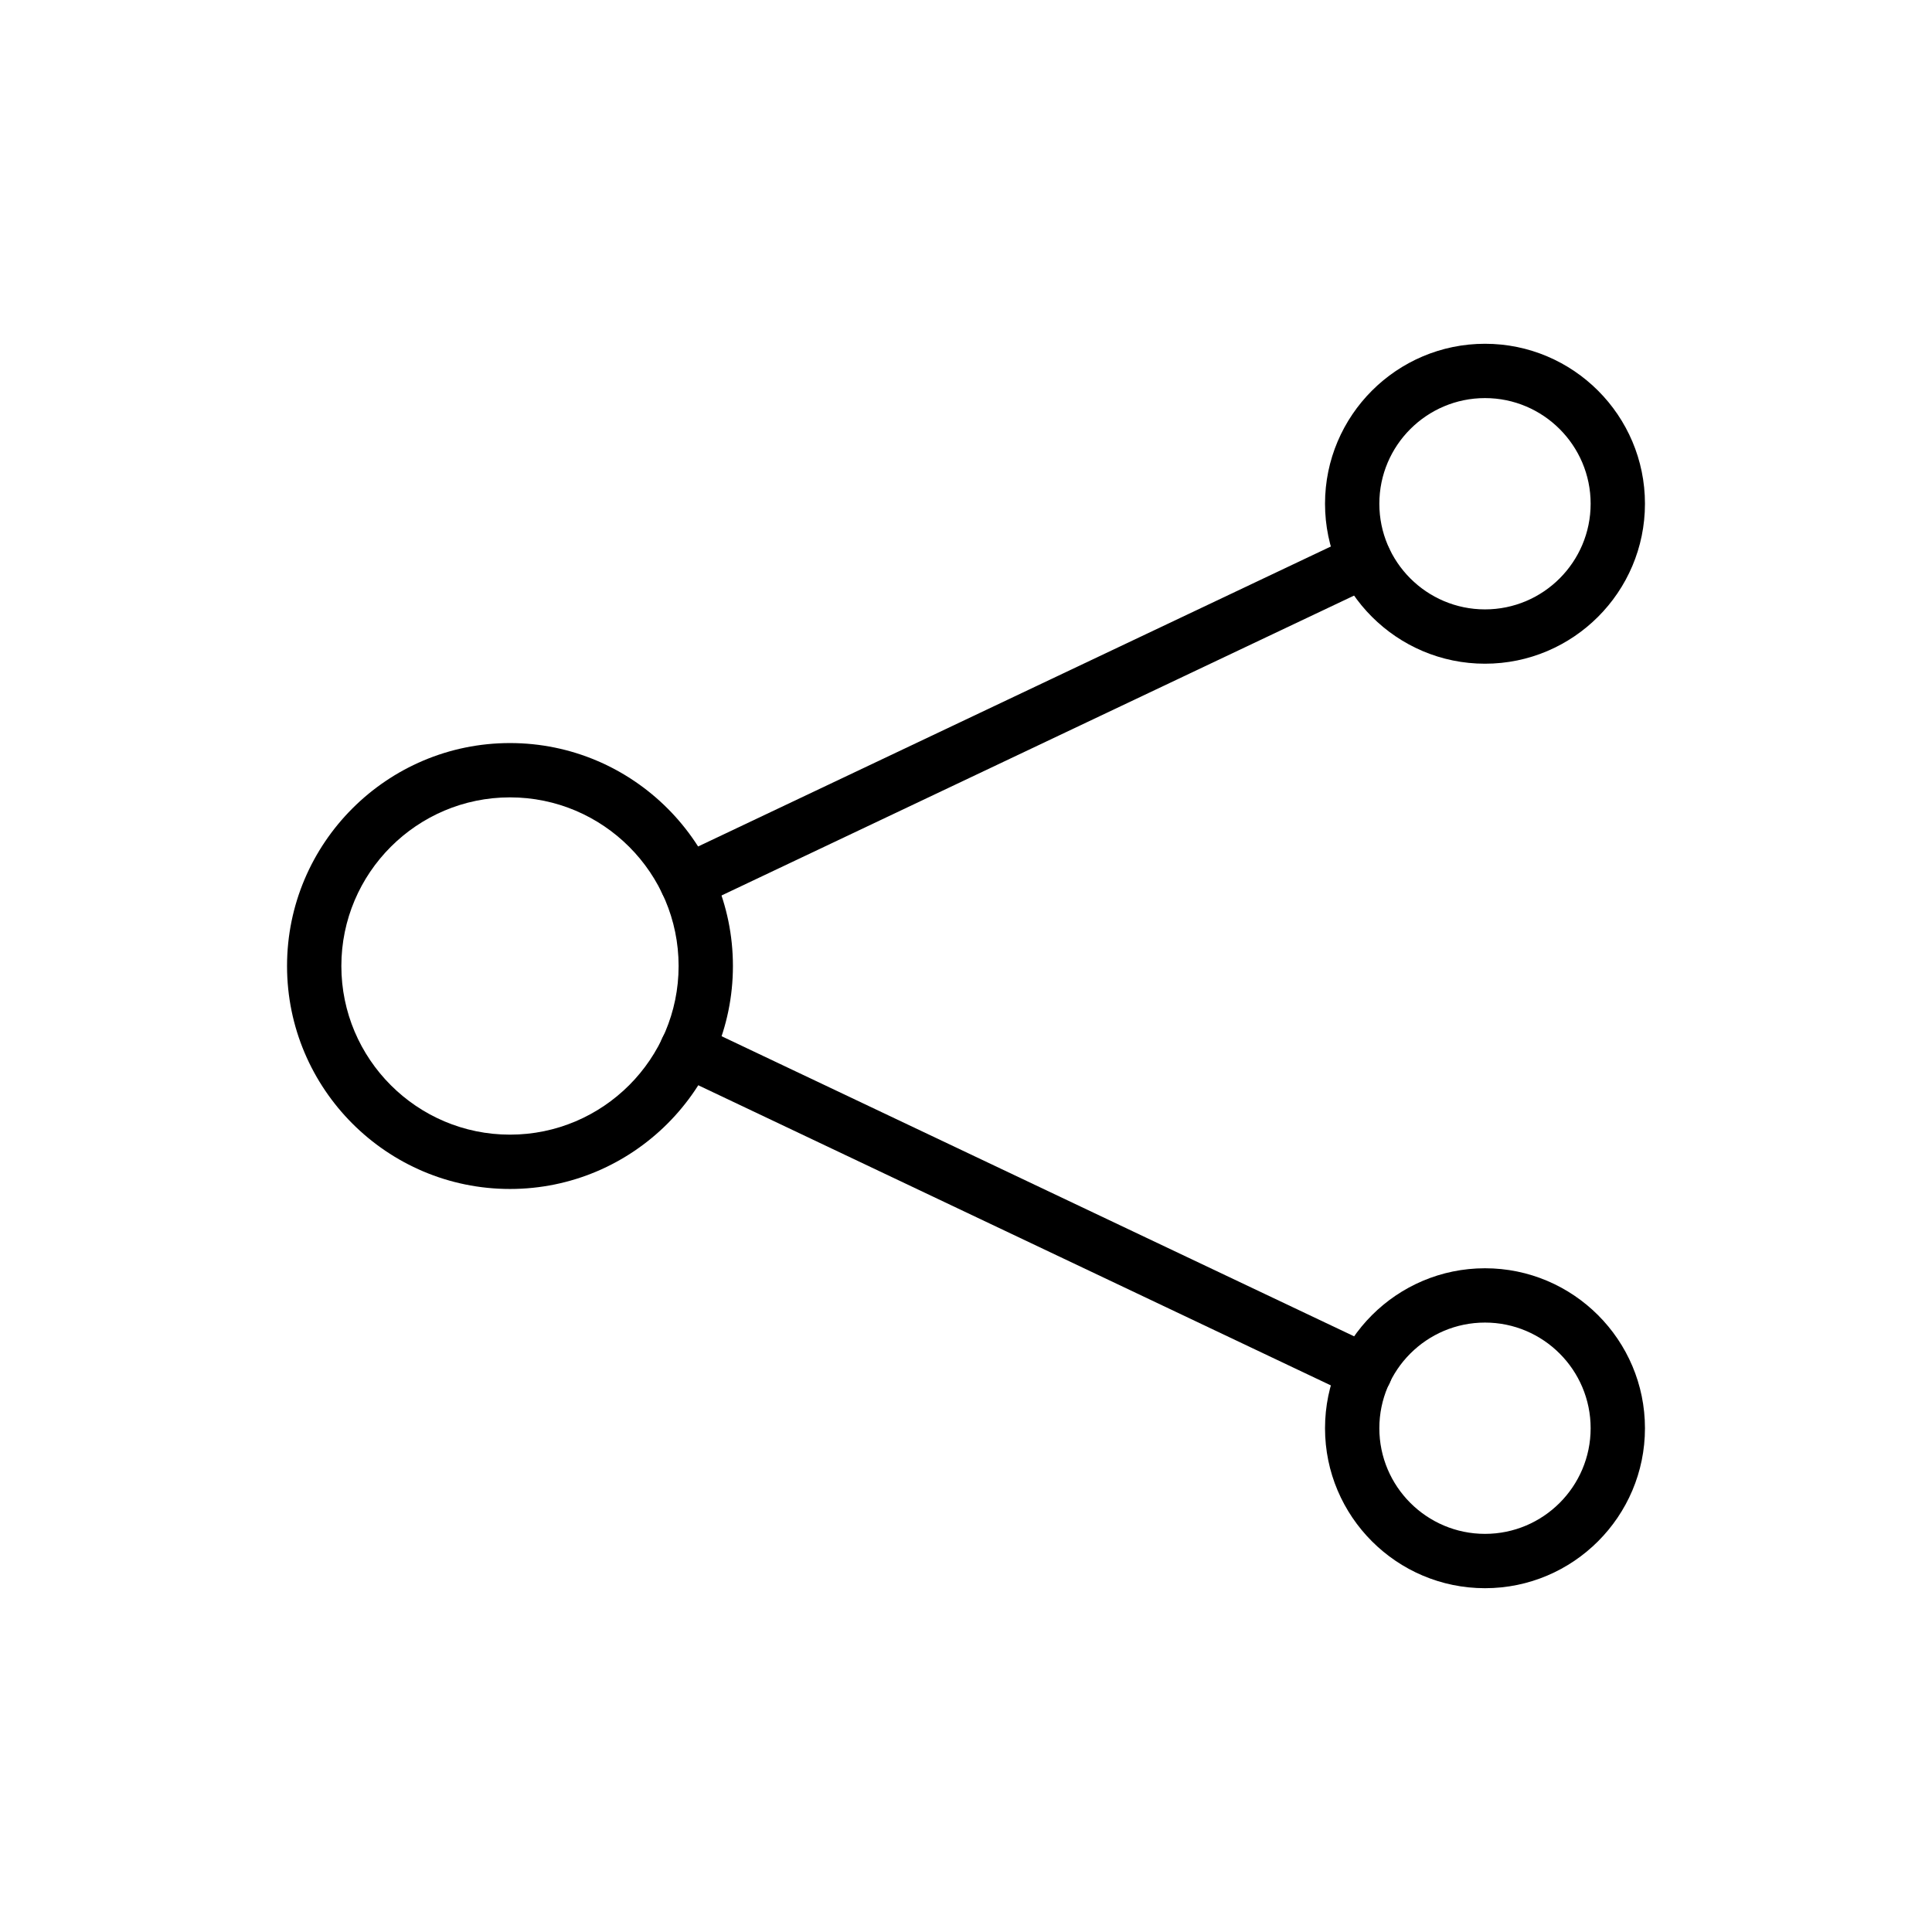 <?xml version="1.0" encoding="UTF-8"?>
<!-- Uploaded to: SVG Repo, www.svgrepo.com, Generator: SVG Repo Mixer Tools -->
<svg fill="#000000" width="800px" height="800px" version="1.1" viewBox="144 144 512 512" xmlns="http://www.w3.org/2000/svg">
 <g>
  <path d="m279.15 459.09c-32.578 0-59.082-26.508-59.082-59.09 0-32.578 26.504-59.082 59.082-59.082 32.578 0 59.082 26.504 59.082 59.082 0 32.582-26.504 59.09-59.082 59.09zm0-103.78c-24.641 0-44.688 20.043-44.688 44.688 0 24.641 20.047 44.695 44.688 44.695 24.641 0 44.688-20.051 44.688-44.695 0-24.645-20.043-44.688-44.688-44.688z"/>
  <path d="m537.54 564.89c-23.379 0-42.395-19.012-42.395-42.391s19.02-42.395 42.395-42.395c23.375-0.004 42.391 19.016 42.391 42.395 0 23.375-19.016 42.391-42.391 42.391zm0-70.395c-15.441 0-28 12.559-28 28 0 15.434 12.559 27.996 28 27.996 15.438 0.004 27.996-12.559 27.996-27.992 0-15.441-12.559-28.004-27.996-28.004z"/>
  <path d="m537.54 319.89c-23.379 0-42.395-19.02-42.395-42.395 0-23.379 19.02-42.391 42.395-42.391s42.391 19.012 42.391 42.387c0 23.379-19.016 42.398-42.391 42.398zm0-70.391c-15.441 0-28 12.559-28 27.996 0 15.441 12.559 28 28 28 15.438 0 27.996-12.562 27.996-28.004 0-15.434-12.559-27.992-27.996-27.992z"/>
  <path d="m326 384.91c-2.691 0-5.273-1.52-6.508-4.113-1.699-3.59-0.168-7.887 3.422-9.586l179.68-85.184c3.582-1.695 7.879-0.168 9.586 3.414 1.699 3.59 0.168 7.887-3.422 9.586l-179.67 85.188c-0.996 0.473-2.047 0.695-3.082 0.695z"/>
  <path d="m505.76 514.68c-1.035 0-2.082-0.227-3.082-0.695l-179.77-85.293c-3.59-1.699-5.121-5.996-3.414-9.586 1.699-3.59 5.988-5.117 9.586-3.414l179.77 85.293c3.59 1.699 5.121 5.996 3.414 9.586-1.23 2.594-3.812 4.109-6.504 4.109z"/>
 </g>
</svg>